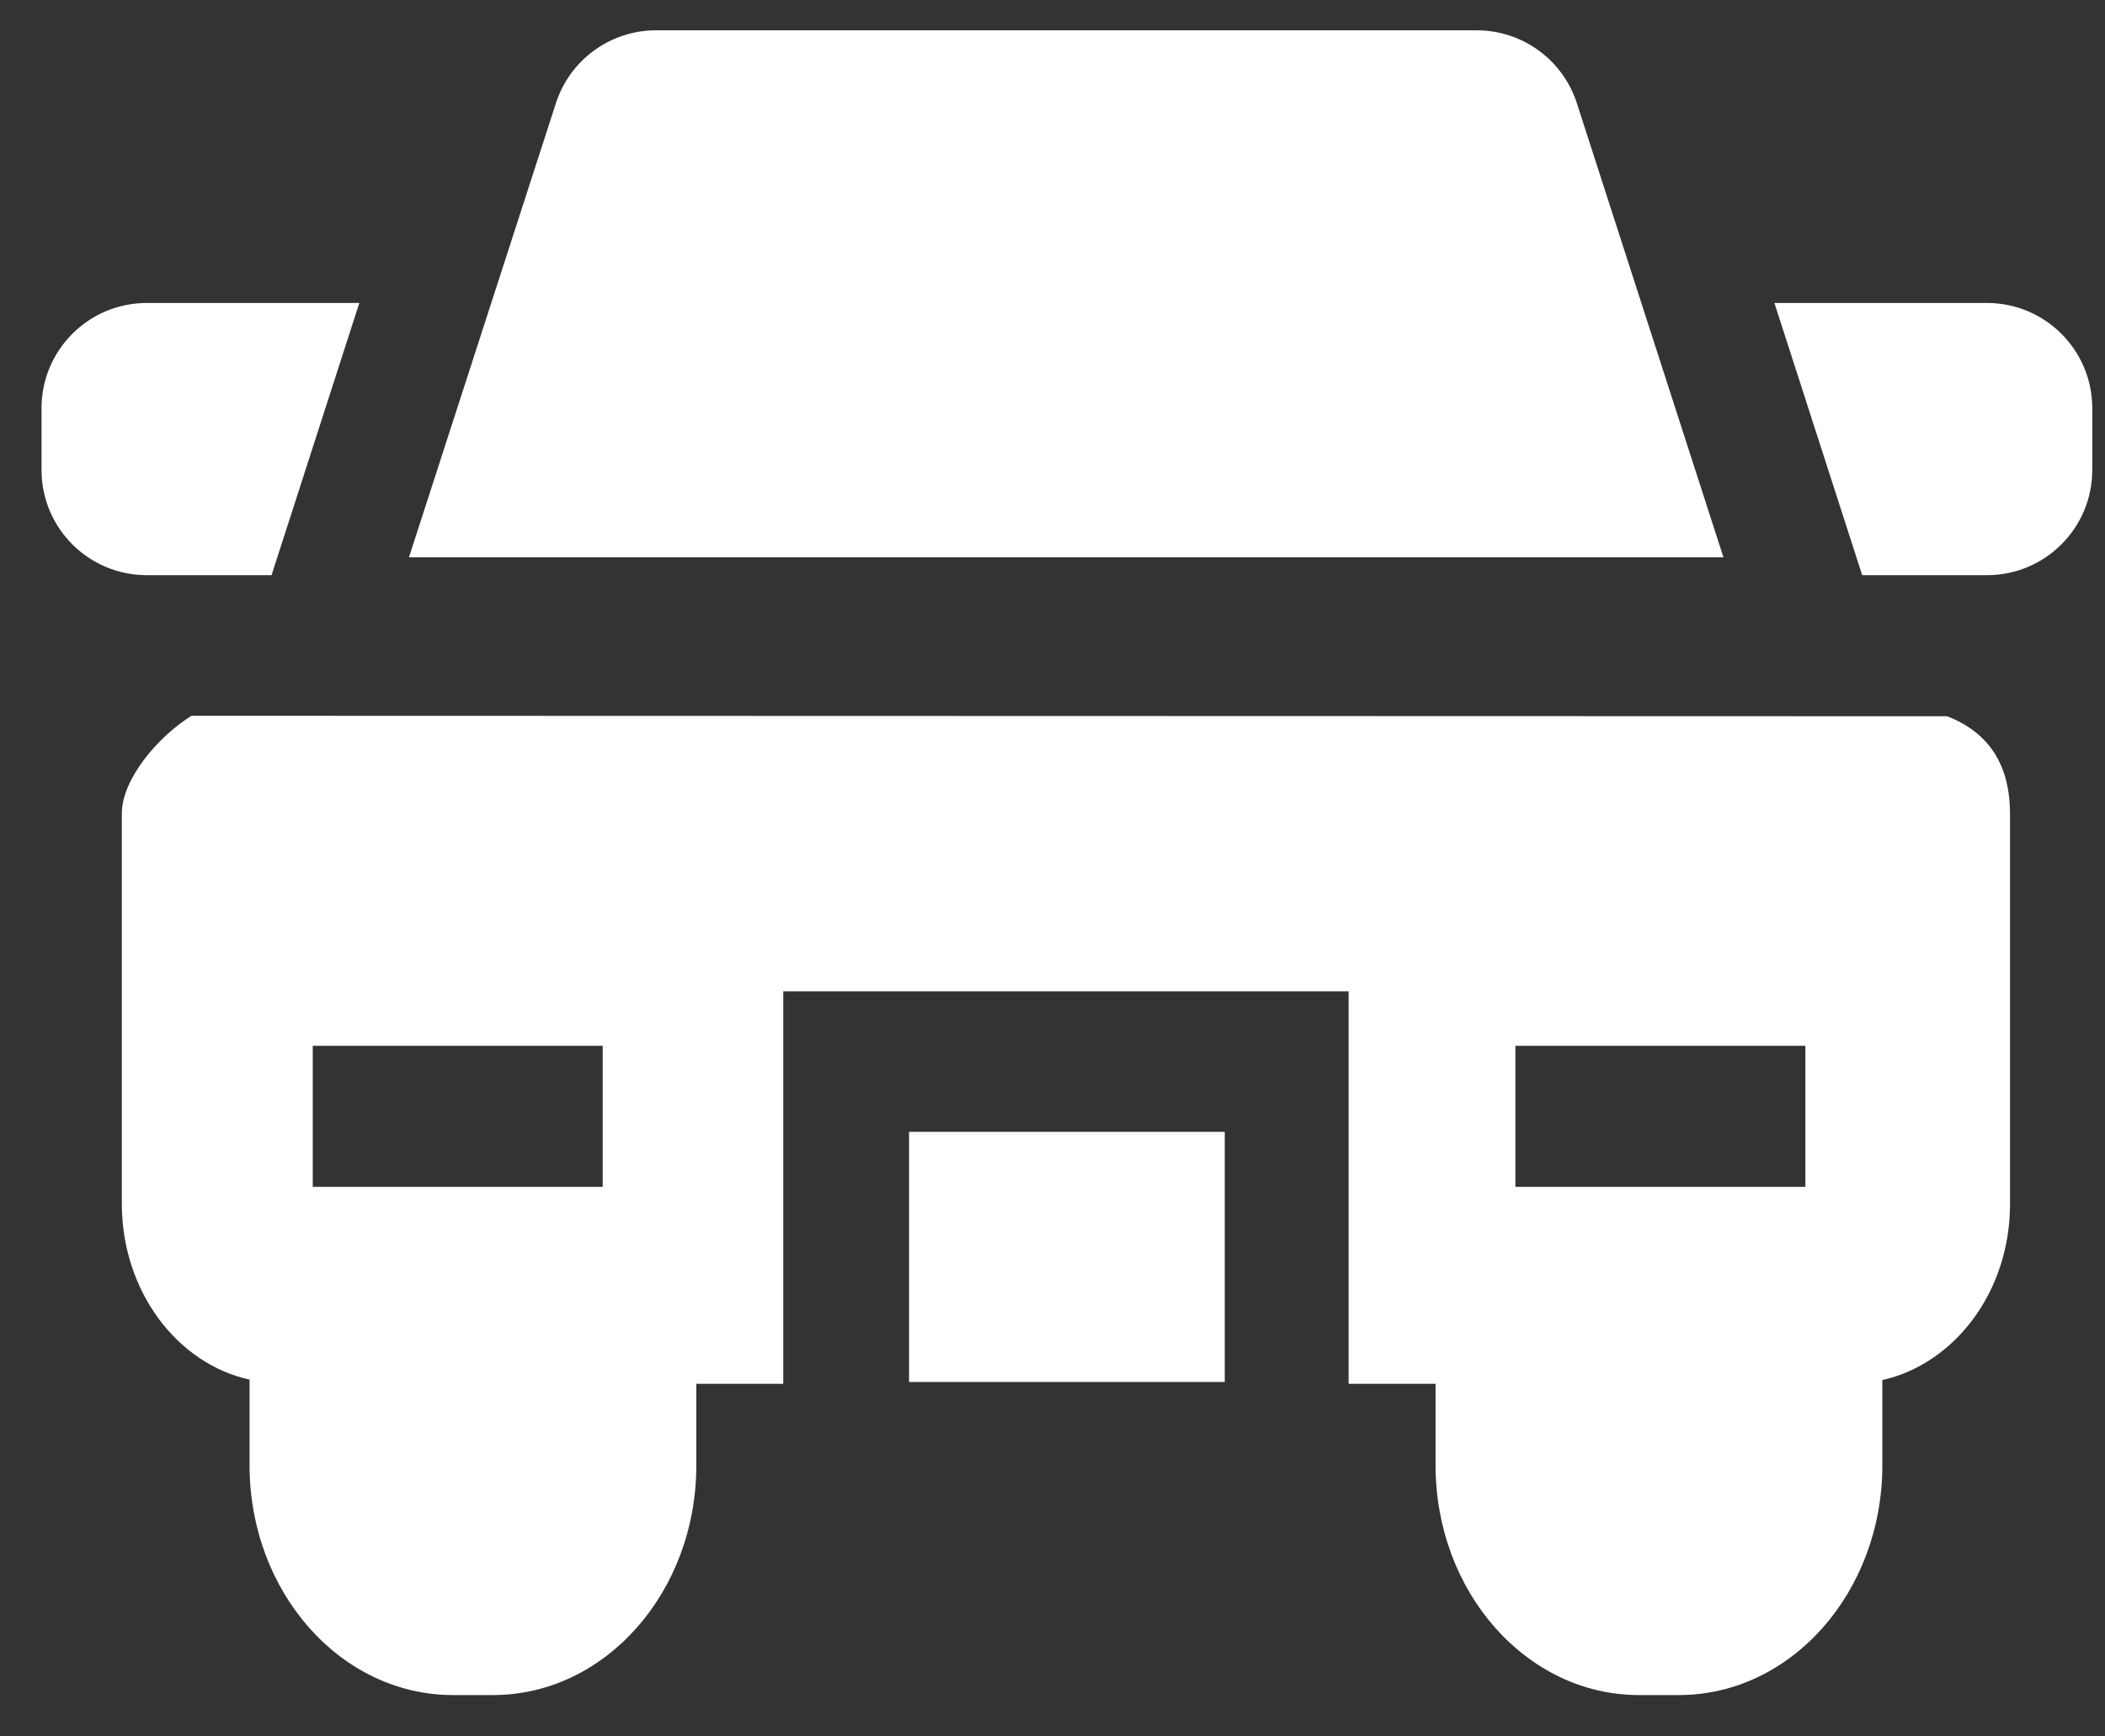 <?xml version="1.0" encoding="UTF-8"?>
<svg xmlns="http://www.w3.org/2000/svg" width="40" height="33" viewBox="0 0 40 33" fill="none">
  <rect x="0" y="0" width="40" height="33" fill="#333333" stroke="none"/>
  <path d="M33.718 5.758H37.758C38.862 5.758 39.758 6.653 39.758 7.758V8.931C39.758 10.036 38.862 10.931 37.758 10.931H35.386L33.718 5.758Z" fill="white"></path>
  <path d="M10.564 1.96C10.831 1.135 11.599 0.576 12.466 0.576H28.061C28.929 0.576 29.698 1.136 29.964 1.961L32.75 10.592H7.771L10.564 1.96Z" fill="white"></path>
  <path d="M17.274 21.51H23.273V26.264H17.274V21.51Z" fill="white"></path>
  <path d="M37 13.612C38 14 38.195 14.809 38.195 15.47V22.886C38.195 24.539 37.152 25.915 35.769 26.228V27.845C35.769 30.258 34.037 32.214 31.903 32.214H31.144C29.01 32.214 27.279 30.258 27.279 27.845V26.299H25.627V18.839H14.884V26.299H13.232V27.845C13.232 30.258 11.501 32.214 9.366 32.214H8.607C6.473 32.214 4.742 30.258 4.742 27.845V26.219C3.358 25.915 2.315 24.53 2.315 22.877V15.461C2.315 14.809 3 14 3.639 13.603L37 13.612ZM28.796 22.556H34.306V19.875H28.796V22.556ZM5.935 22.556H11.453V19.875H5.943V22.556H5.935Z" fill="white"></path>
  <path d="M6.828 5.758L5.16 10.931H2.789C1.684 10.931 0.789 10.036 0.789 8.931V7.758C0.789 6.653 1.684 5.758 2.789 5.758H6.828Z" fill="white"></path>
</svg>

